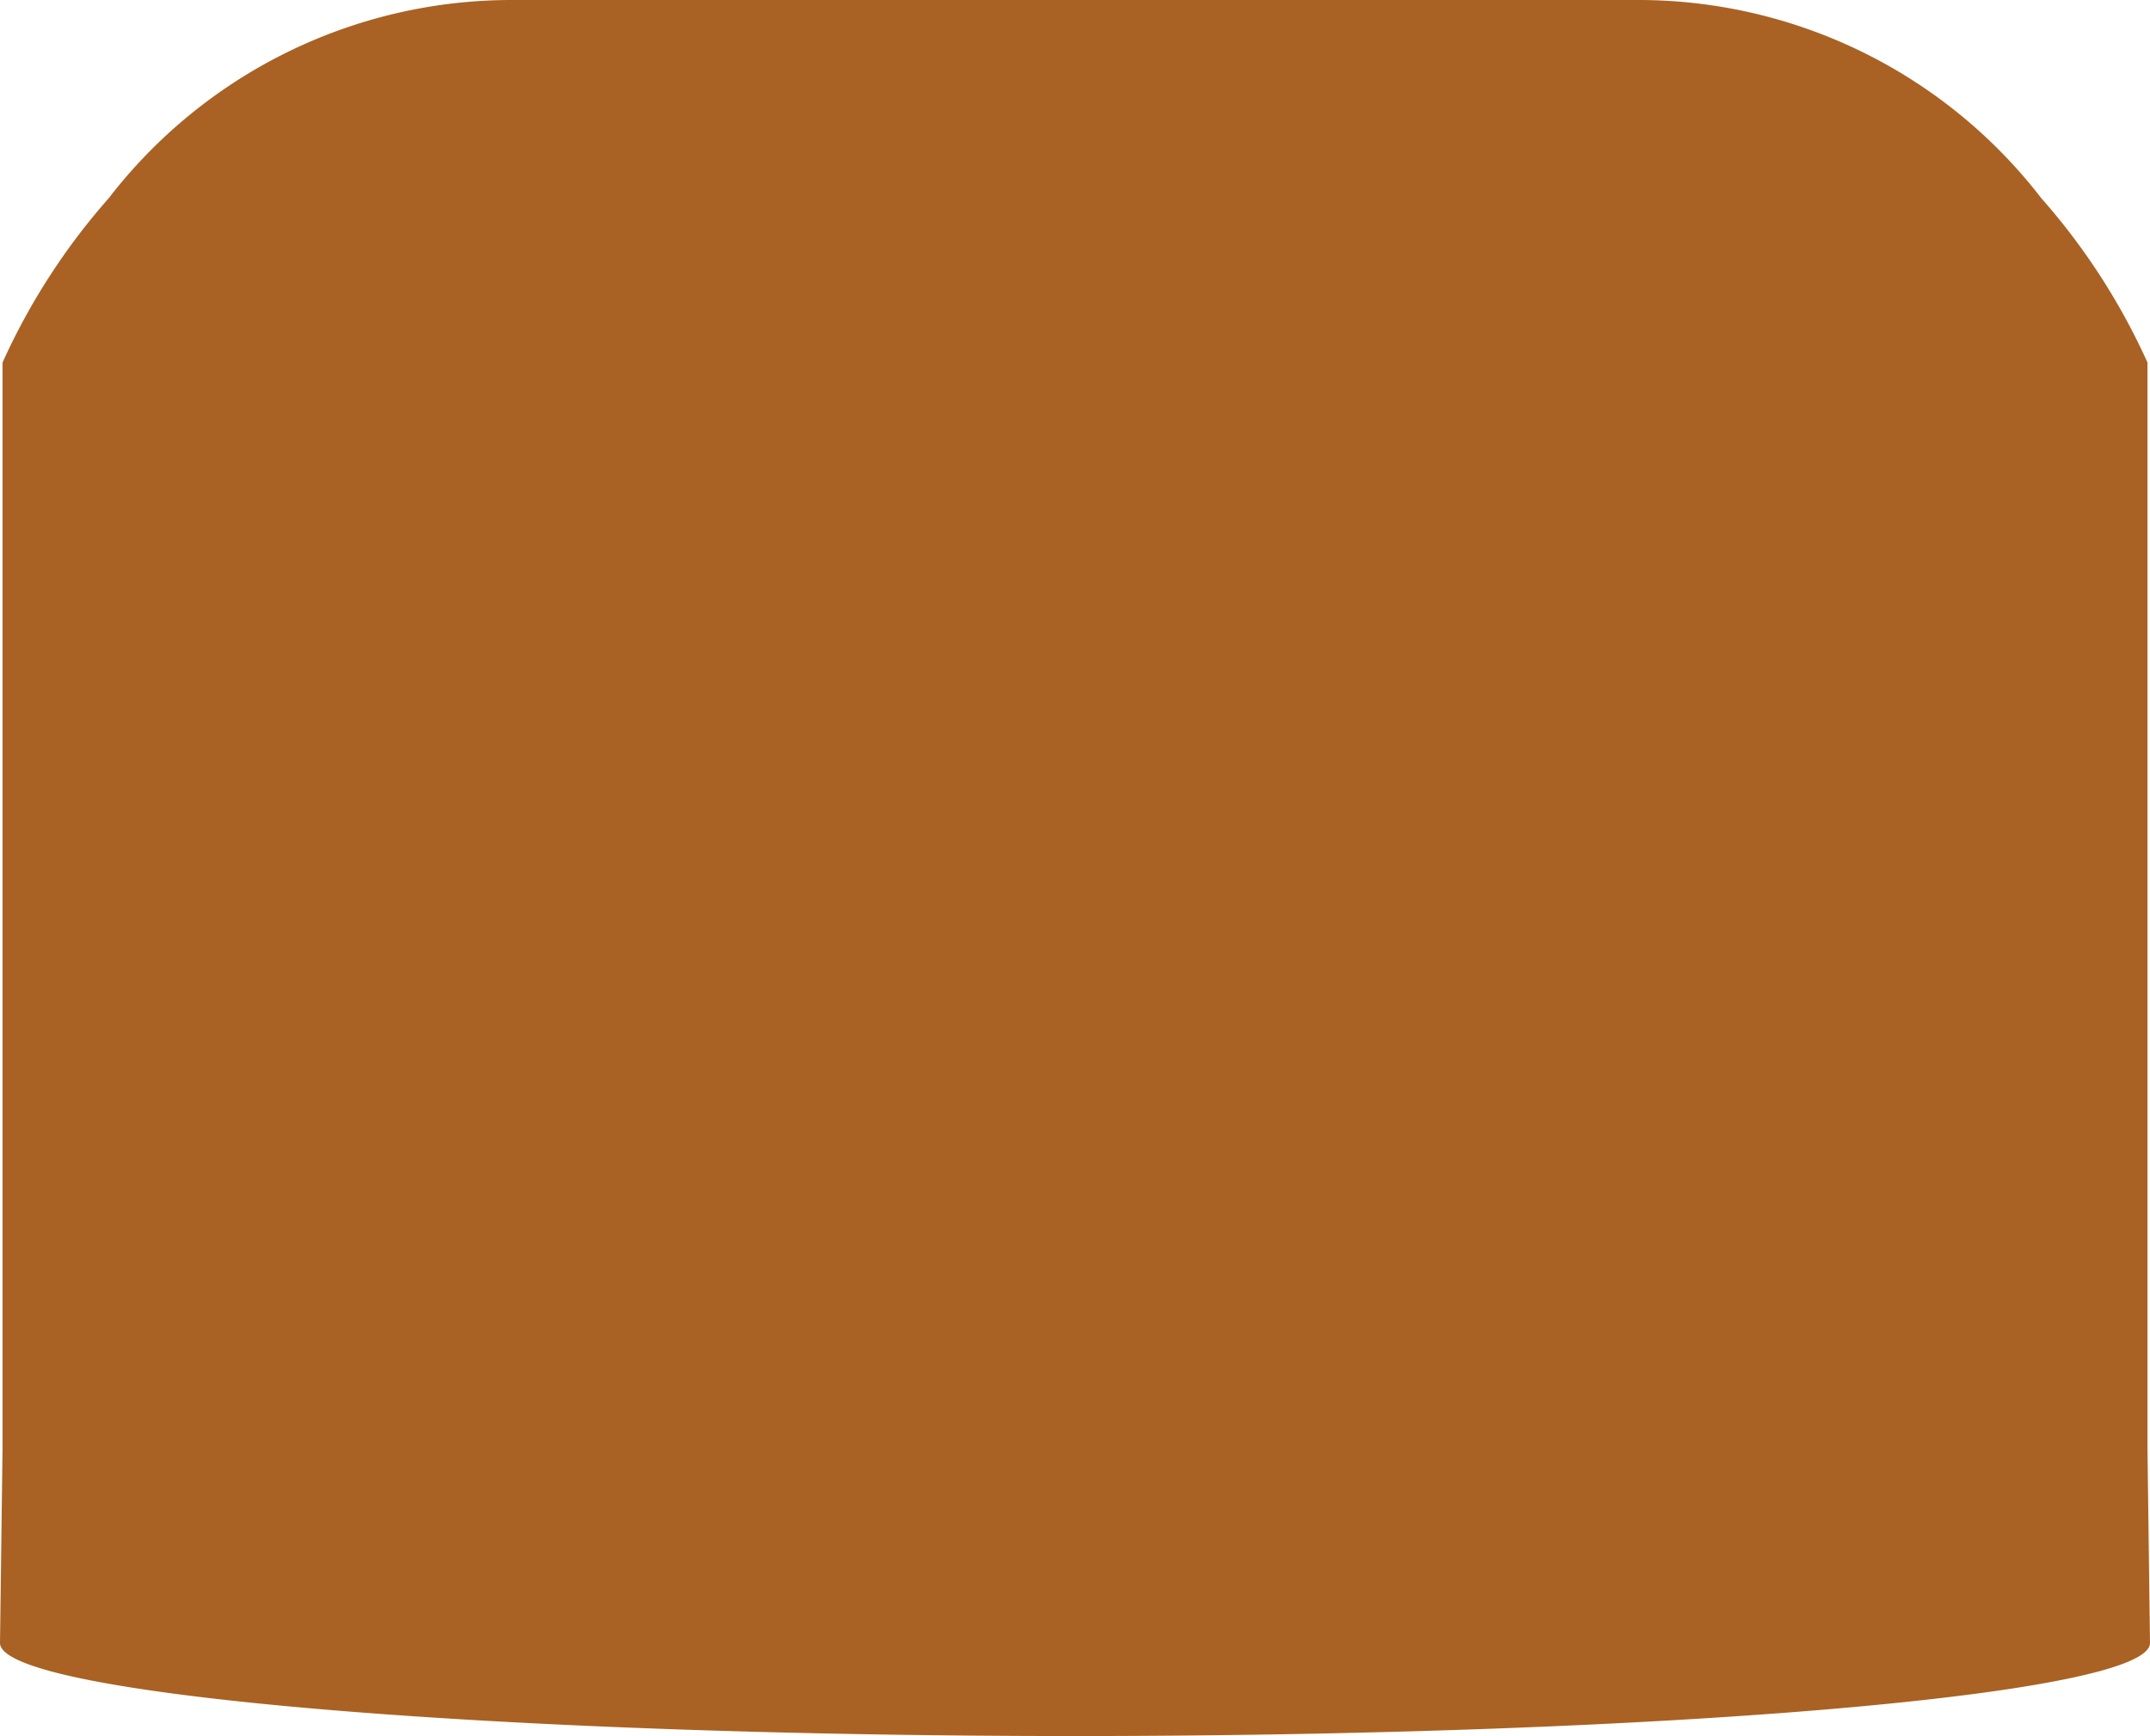 <svg xmlns="http://www.w3.org/2000/svg" width="85" height="68.648" viewBox="0 0 85 68.648">
  <path id="XLARGE" d="M85,64.968l-.1-7.687V14.334a25.943,25.943,0,0,0-4.2-6.5A20.116,20.116,0,0,0,64.753,0H20.247A20.116,20.116,0,0,0,4.3,7.836a25.943,25.943,0,0,0-4.2,6.5V57.281L0,64.968c0,2.023,18.924,3.666,42.335,3.68h.33C66.076,68.632,85,66.991,85,64.968Z" fill="#a96223"/>
</svg>
